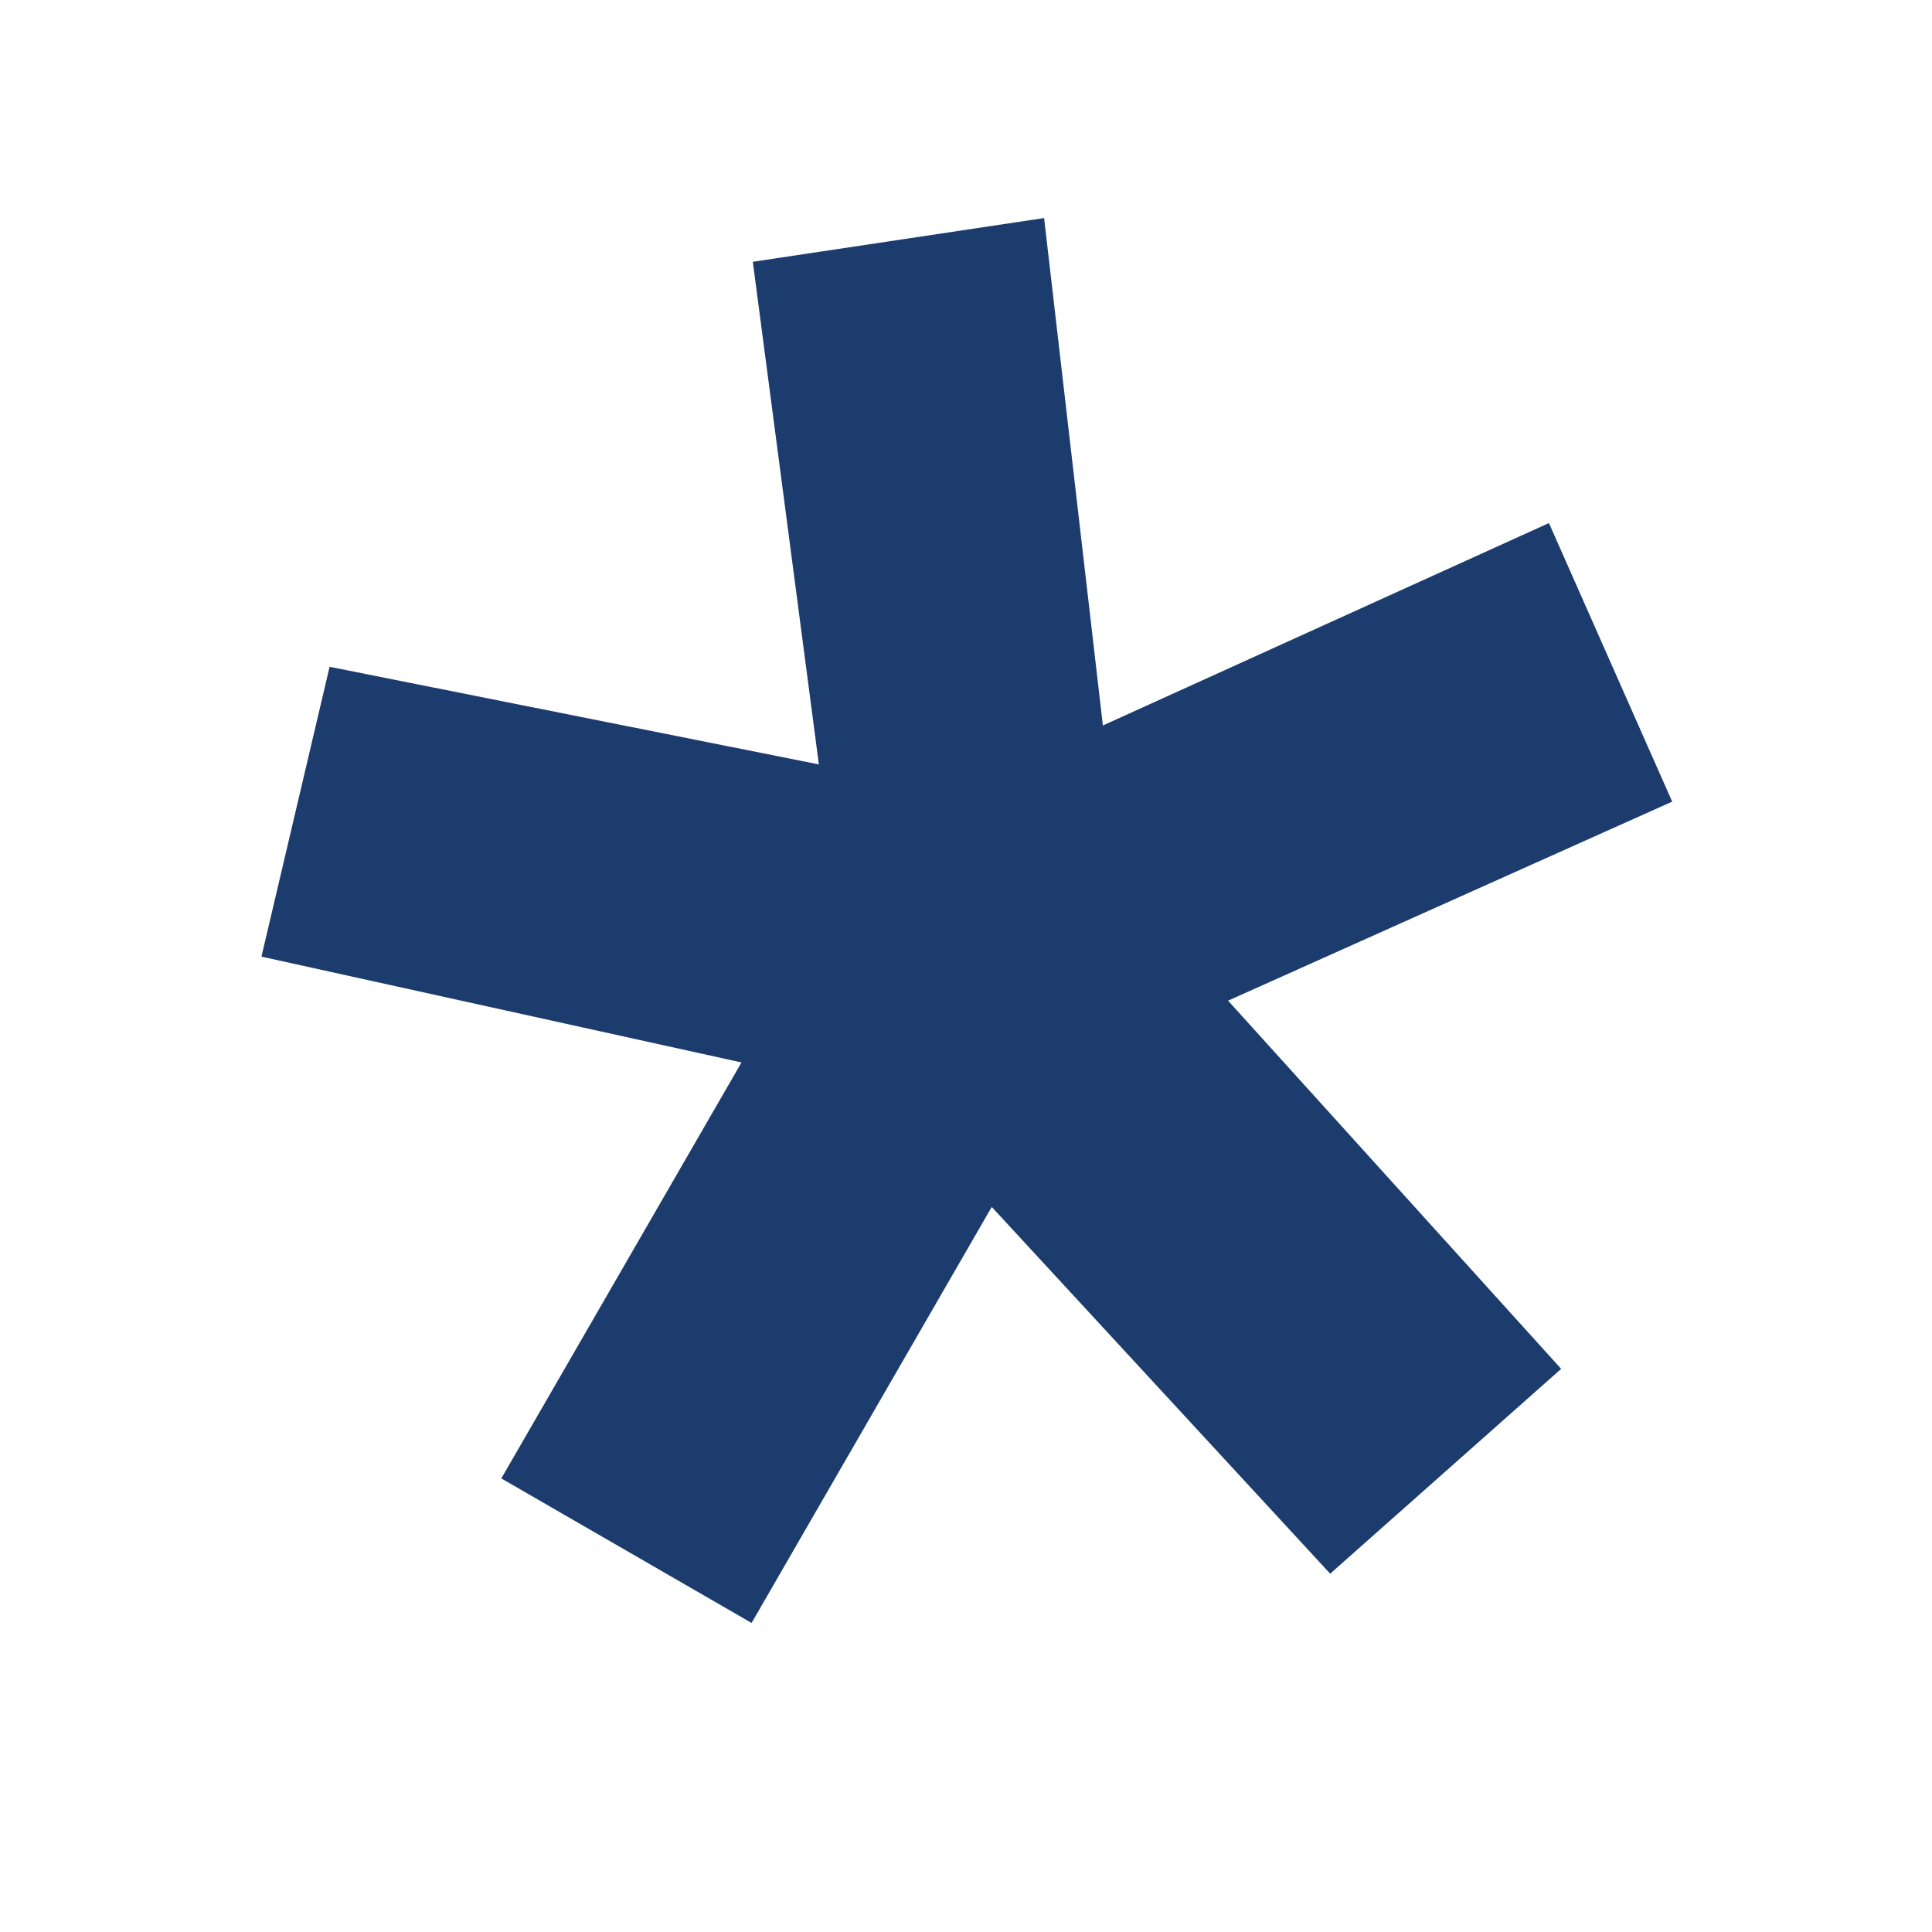 <svg width="52" height="52" viewBox="0 0 52 52" fill="none" xmlns="http://www.w3.org/2000/svg">
<path d="M13.493 39.792L19.957 28.596L7.037 25.748L8.871 17.947L22.04 20.574L20.262 7.046L28.102 5.869L29.684 19.526L41.69 14.078L45.007 21.576L33.054 26.933L42.019 36.843L35.802 42.356L26.693 32.485L20.229 43.682L13.493 39.792Z" fill="#1d3c6e"/>
</svg>
